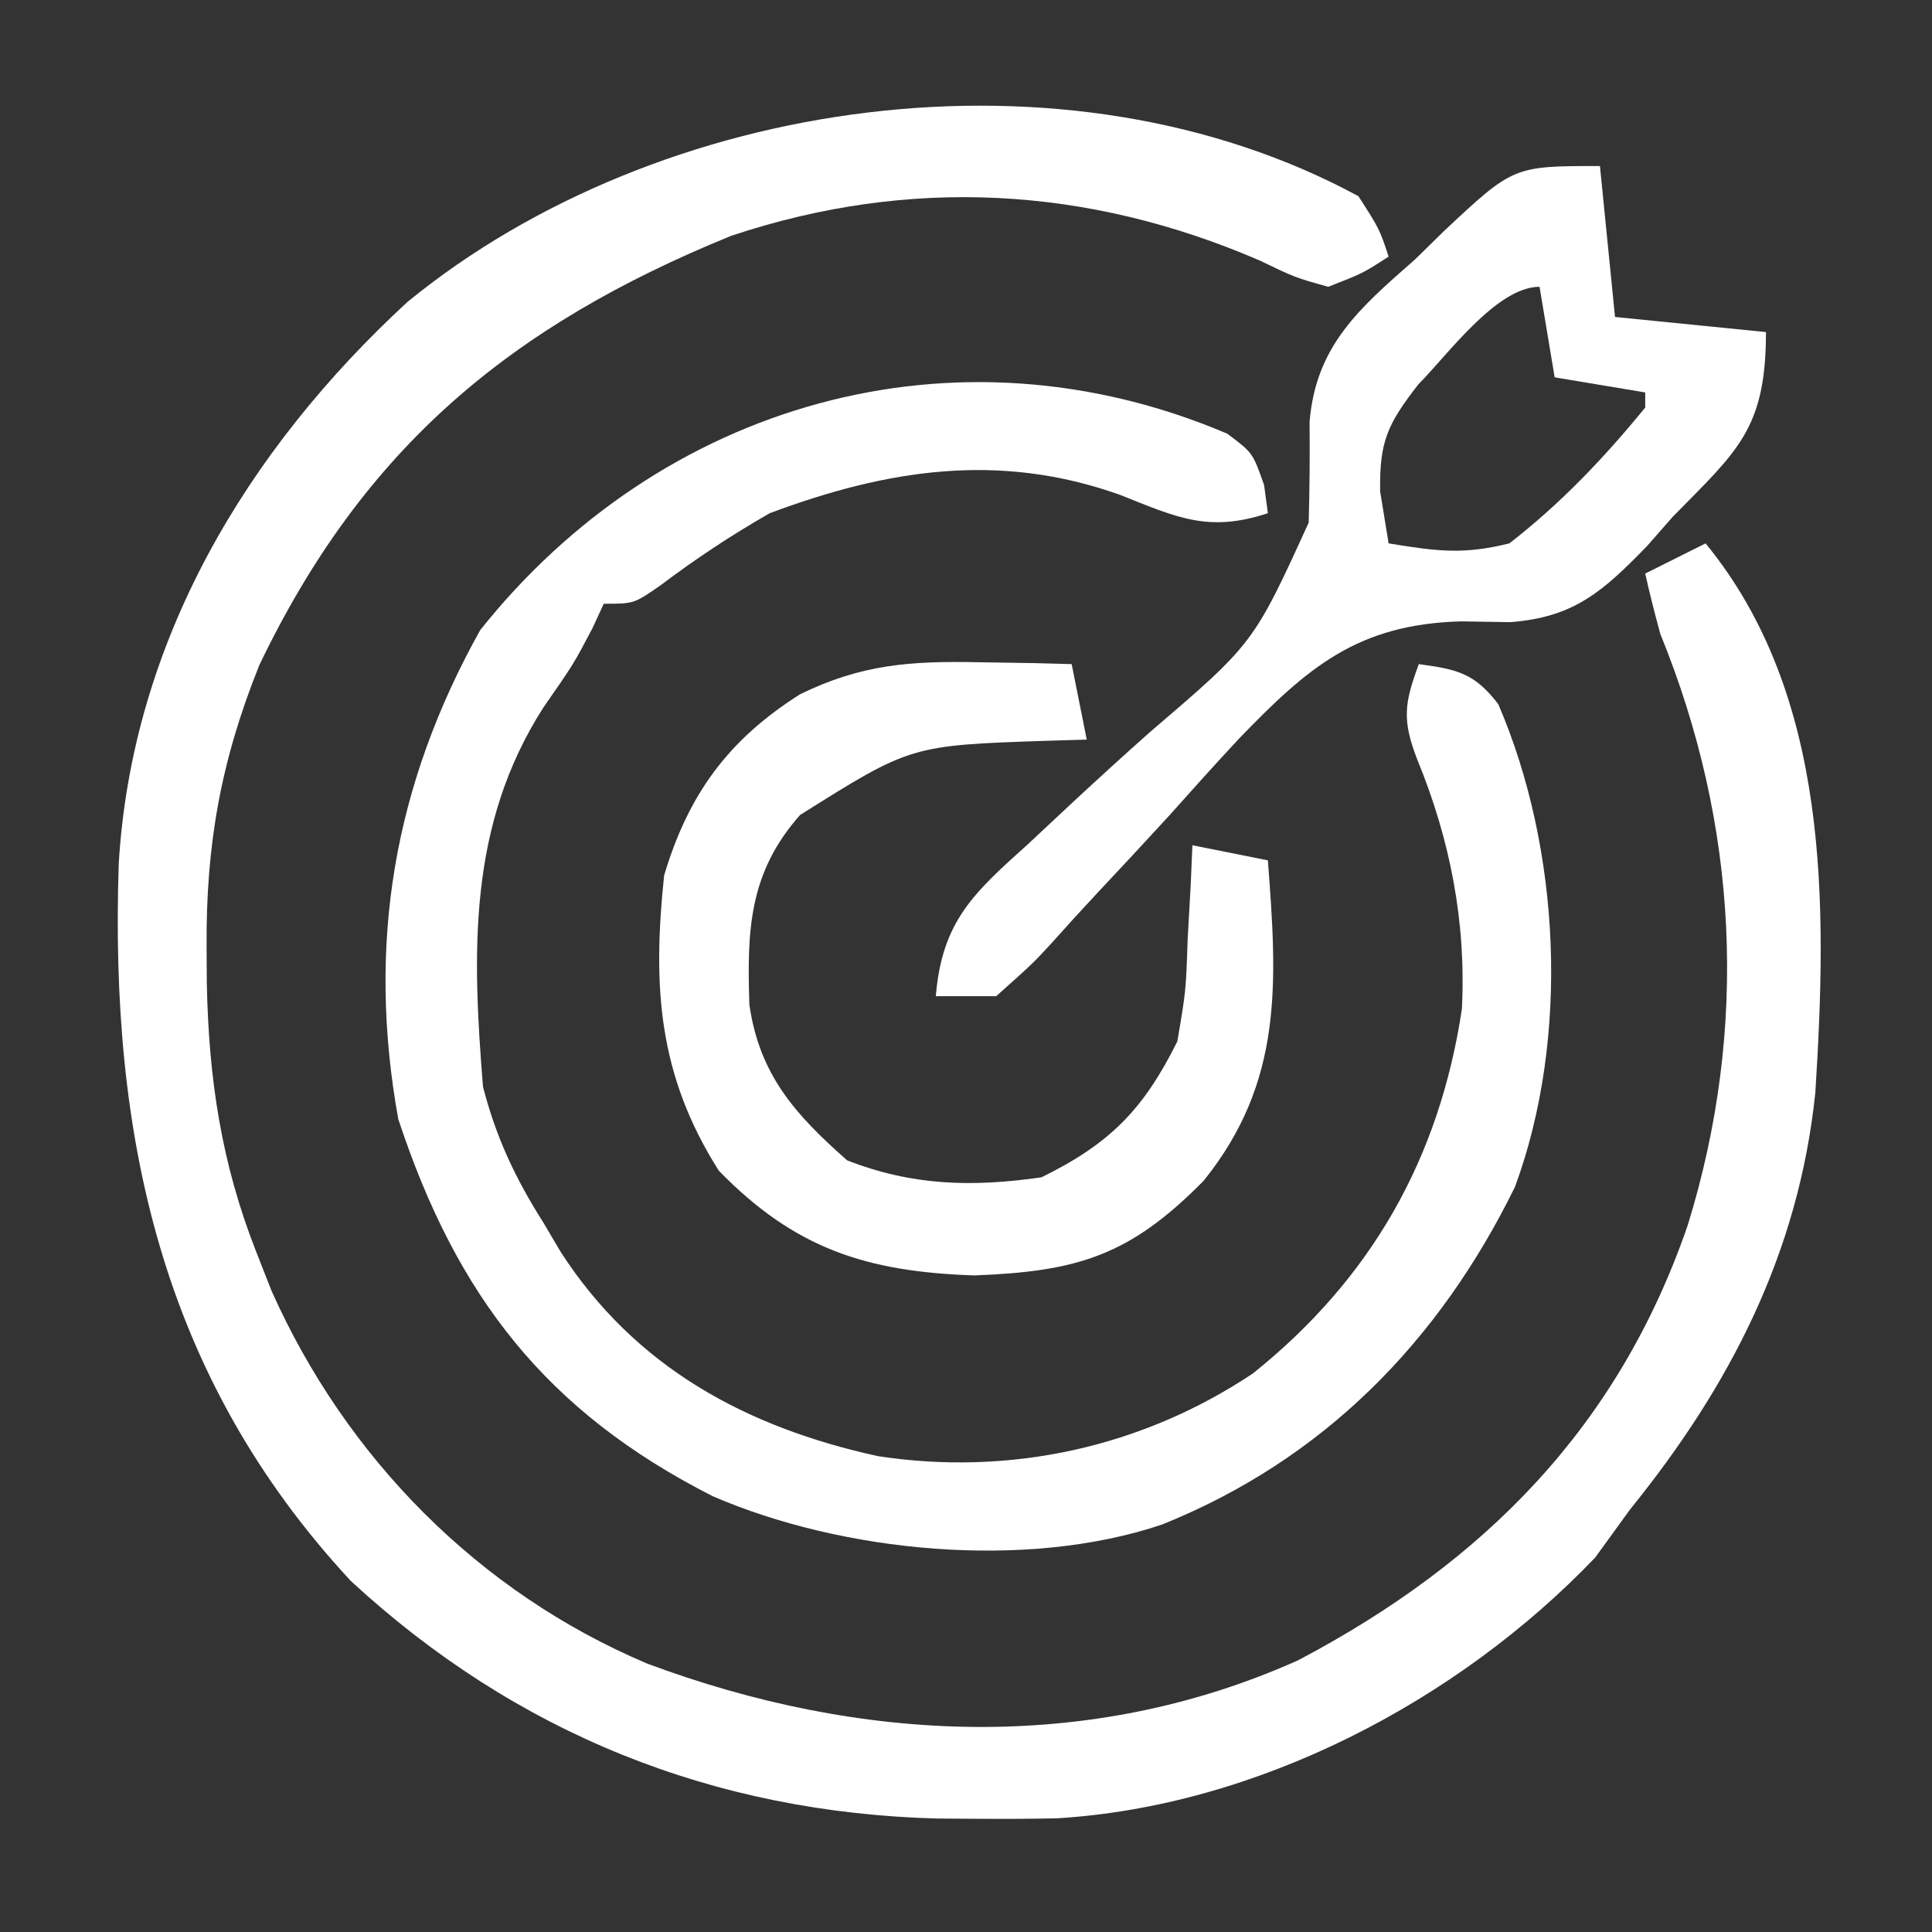 <?xml version="1.0" encoding="UTF-8"?>
<svg version="1.1" xmlns="http://www.w3.org/2000/svg" width="128" height="128">
<rect width="100%" height="100%" fill="#333333" stroke="none"/>
<path d="M0 0 C1.395 2.172 1.395 2.172 2 4 C0.285 5.109 0.285 5.109 -2 6 C-4.191 5.391 -4.191 5.391 -6.562 4.25 C-17.932 -0.654 -29.735 -1.323 -41.562 2.625 C-56.213 8.596 -65.917 16.691 -72.809 31.043 C-75.367 37.394 -76.362 42.974 -76.312 49.75 C-76.308 50.543 -76.303 51.336 -76.298 52.152 C-76.172 58.47 -75.336 64.09 -73 70 C-72.671 70.837 -72.343 71.673 -72.004 72.535 C-67.063 83.597 -58.295 92.49 -47.129 97.215 C-33.08 102.457 -17.928 103.239 -4 97 C8.343 90.498 17.214 81.538 21.812 68.188 C25.869 55.085 25.154 41.626 20 29 C19.64 27.673 19.296 26.342 19 25 C20.32 24.34 21.64 23.68 23 23 C31.271 33.096 31.049 46.997 30.271 59.384 C29.176 69.966 24.647 78.788 18 87 C17.237 88.052 16.474 89.104 15.688 90.188 C6.579 99.72 -6.734 106.682 -20.008 107.469 C-21.713 107.503 -23.419 107.513 -25.125 107.5 C-26.487 107.491 -26.487 107.491 -27.876 107.483 C-42.683 107.096 -55.784 101.869 -66.75 91.75 C-79.391 78.139 -82.728 62.13 -82.132 44.202 C-81.25 29.475 -73.653 16.816 -63 7 C-46.29 -6.663 -19.317 -10.471 0 0 Z " fill="#FFFFFF" transform="translate(90,13)"/>
<path d="M0 0 C1.688 1.266 1.688 1.266 2.438 3.406 C2.52 4.02 2.603 4.633 2.688 5.266 C-1.24 6.566 -3.325 5.557 -7.121 4.047 C-15.082 1.209 -22.497 2.342 -30.312 5.266 C-32.873 6.728 -35.216 8.287 -37.57 10.059 C-39.312 11.266 -39.312 11.266 -41.312 11.266 C-41.684 12.07 -41.684 12.07 -42.062 12.891 C-43.312 15.266 -43.312 15.266 -45.312 18.141 C-50.309 25.948 -50.032 34.343 -49.312 43.266 C-48.441 46.64 -47.172 49.331 -45.312 52.266 C-44.939 52.899 -44.565 53.531 -44.18 54.184 C-39.25 61.84 -31.91 65.819 -23.156 67.738 C-14.424 69.076 -5.676 67.174 1.688 62.266 C9.528 55.993 14.054 48.02 15.543 38.109 C15.834 32.382 14.764 26.881 12.586 21.59 C11.571 18.965 11.727 17.859 12.688 15.266 C15.223 15.612 16.367 15.848 17.953 17.918 C22.082 27.504 22.702 40.012 19.062 49.891 C14.031 60.165 6.35 67.979 -4.312 72.266 C-13.353 75.32 -25.504 74.111 -34.09 70.395 C-45.154 64.775 -51.068 57.103 -54.926 45.406 C-57.024 33.789 -55.218 23.269 -49.5 13.016 C-37.559 -1.996 -18.072 -7.693 0 0 Z " fill="#FFFFFF" transform="translate(81.312,28.734)"/>
<path d="M0 0 C0.495 4.95 0.495 4.95 1 10 C4.3 10.33 7.6 10.66 11 11 C11 17.442 9.106 18.871 4.812 23.25 C4.254 23.887 3.695 24.524 3.119 25.18 C0.22 28.158 -1.698 29.903 -5.948 30.219 C-7.022 30.202 -8.096 30.185 -9.203 30.168 C-16.084 30.355 -19.381 33.24 -23.933 37.958 C-25.499 39.641 -27.032 41.348 -28.562 43.062 C-30.136 44.777 -31.719 46.482 -33.313 48.178 C-34.296 49.229 -35.266 50.291 -36.221 51.366 C-37.549 52.813 -37.549 52.813 -40 55 C-41.32 55 -42.64 55 -44 55 C-43.589 50.054 -41.522 48.184 -37.906 44.938 C-36.865 43.966 -35.824 42.993 -34.785 42.02 C-33.152 40.509 -31.511 39.01 -29.847 37.533 C-22.953 31.636 -22.953 31.636 -19.296 23.626 C-19.235 21.407 -19.214 19.187 -19.238 16.967 C-18.831 11.899 -15.922 9.409 -12.25 6.188 C-11.629 5.578 -11.007 4.969 -10.367 4.342 C-5.737 0 -5.737 0 0 0 Z M-12.031 14.465 C-14.096 17.123 -14.61 18.259 -14.562 21.562 C-14.377 22.697 -14.191 23.831 -14 25 C-10.829 25.519 -9.064 25.765 -6 25 C-2.59 22.352 0.272 19.341 3 16 C3 15.67 3 15.34 3 15 C0.03 14.505 0.03 14.505 -3 14 C-3.33 12.02 -3.66 10.04 -4 8 C-6.858 8 -10.147 12.583 -12.031 14.465 Z " fill="#FFFFFF" transform="translate(106,11)"/>
<path d="M0 0 C1.742 0.027 1.742 0.027 3.52 0.055 C4.4 0.078 5.28 0.101 6.188 0.125 C6.518 1.775 6.848 3.425 7.188 5.125 C6.319 5.151 5.45 5.177 4.555 5.203 C-4.472 5.507 -4.472 5.507 -11.812 10.125 C-15.198 13.962 -15.325 17.759 -15.164 22.688 C-14.492 27.35 -12.114 29.977 -8.688 33 C-4.369 34.69 -0.386 34.785 4.188 34.125 C8.739 31.891 10.953 29.619 13.188 25.125 C13.759 21.78 13.759 21.78 13.875 18.312 C13.941 17.151 14.006 15.99 14.074 14.793 C14.112 13.913 14.149 13.032 14.188 12.125 C16.663 12.62 16.663 12.62 19.188 13.125 C19.81 21.234 20.217 27.785 14.938 34.348 C10.049 39.313 6.598 40.364 -0.25 40.625 C-7.432 40.386 -12.163 38.844 -17.188 33.688 C-21.21 27.344 -21.587 21.498 -20.812 14.125 C-19.209 8.761 -16.583 5.15 -11.812 2.125 C-7.753 0.138 -4.497 -0.091 0 0 Z " fill="#FFFFFF" transform="translate(64.812,43.875)"/>
</svg>
